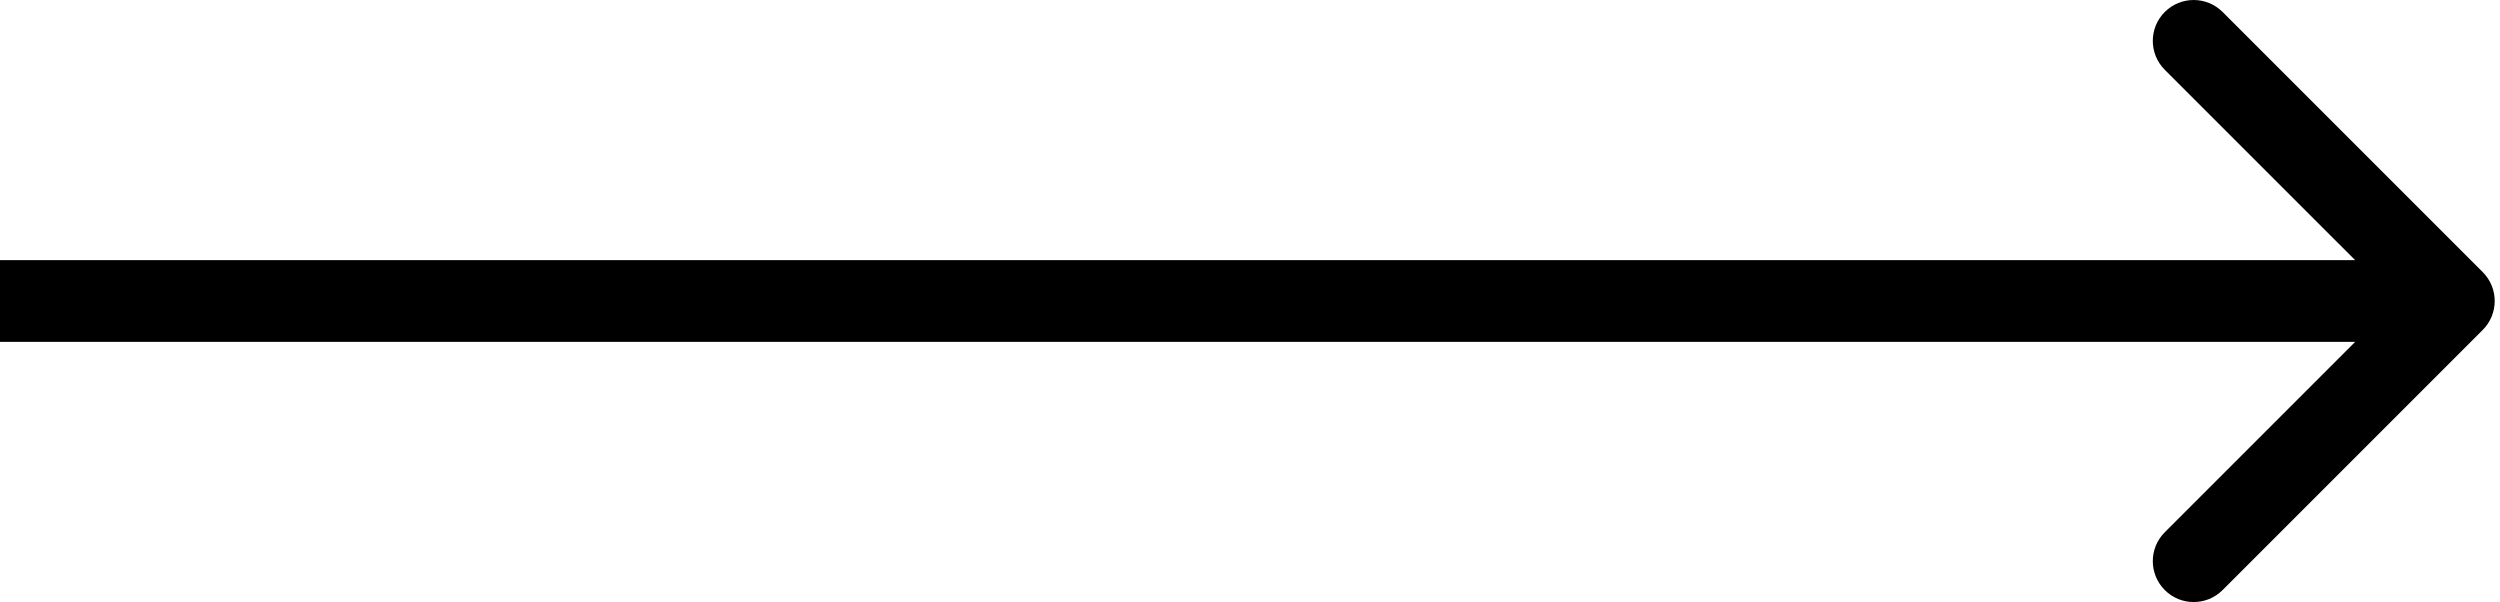 <?xml version="1.0" encoding="UTF-8"?> <svg xmlns="http://www.w3.org/2000/svg" width="245" height="59" viewBox="0 0 245 59" fill="none"> <path d="M243.308 32.333C244.872 30.768 244.872 28.232 243.308 26.667L217.814 1.174C216.249 -0.391 213.713 -0.391 212.148 1.174C210.584 2.738 210.584 5.274 212.148 6.839L234.81 29.5L212.148 52.161C210.584 53.726 210.584 56.262 212.148 57.827C213.713 59.391 216.249 59.391 217.814 57.827L243.308 32.333ZM0 33.506H240.475V25.494H0V33.506Z" fill="black"></path> </svg> 
